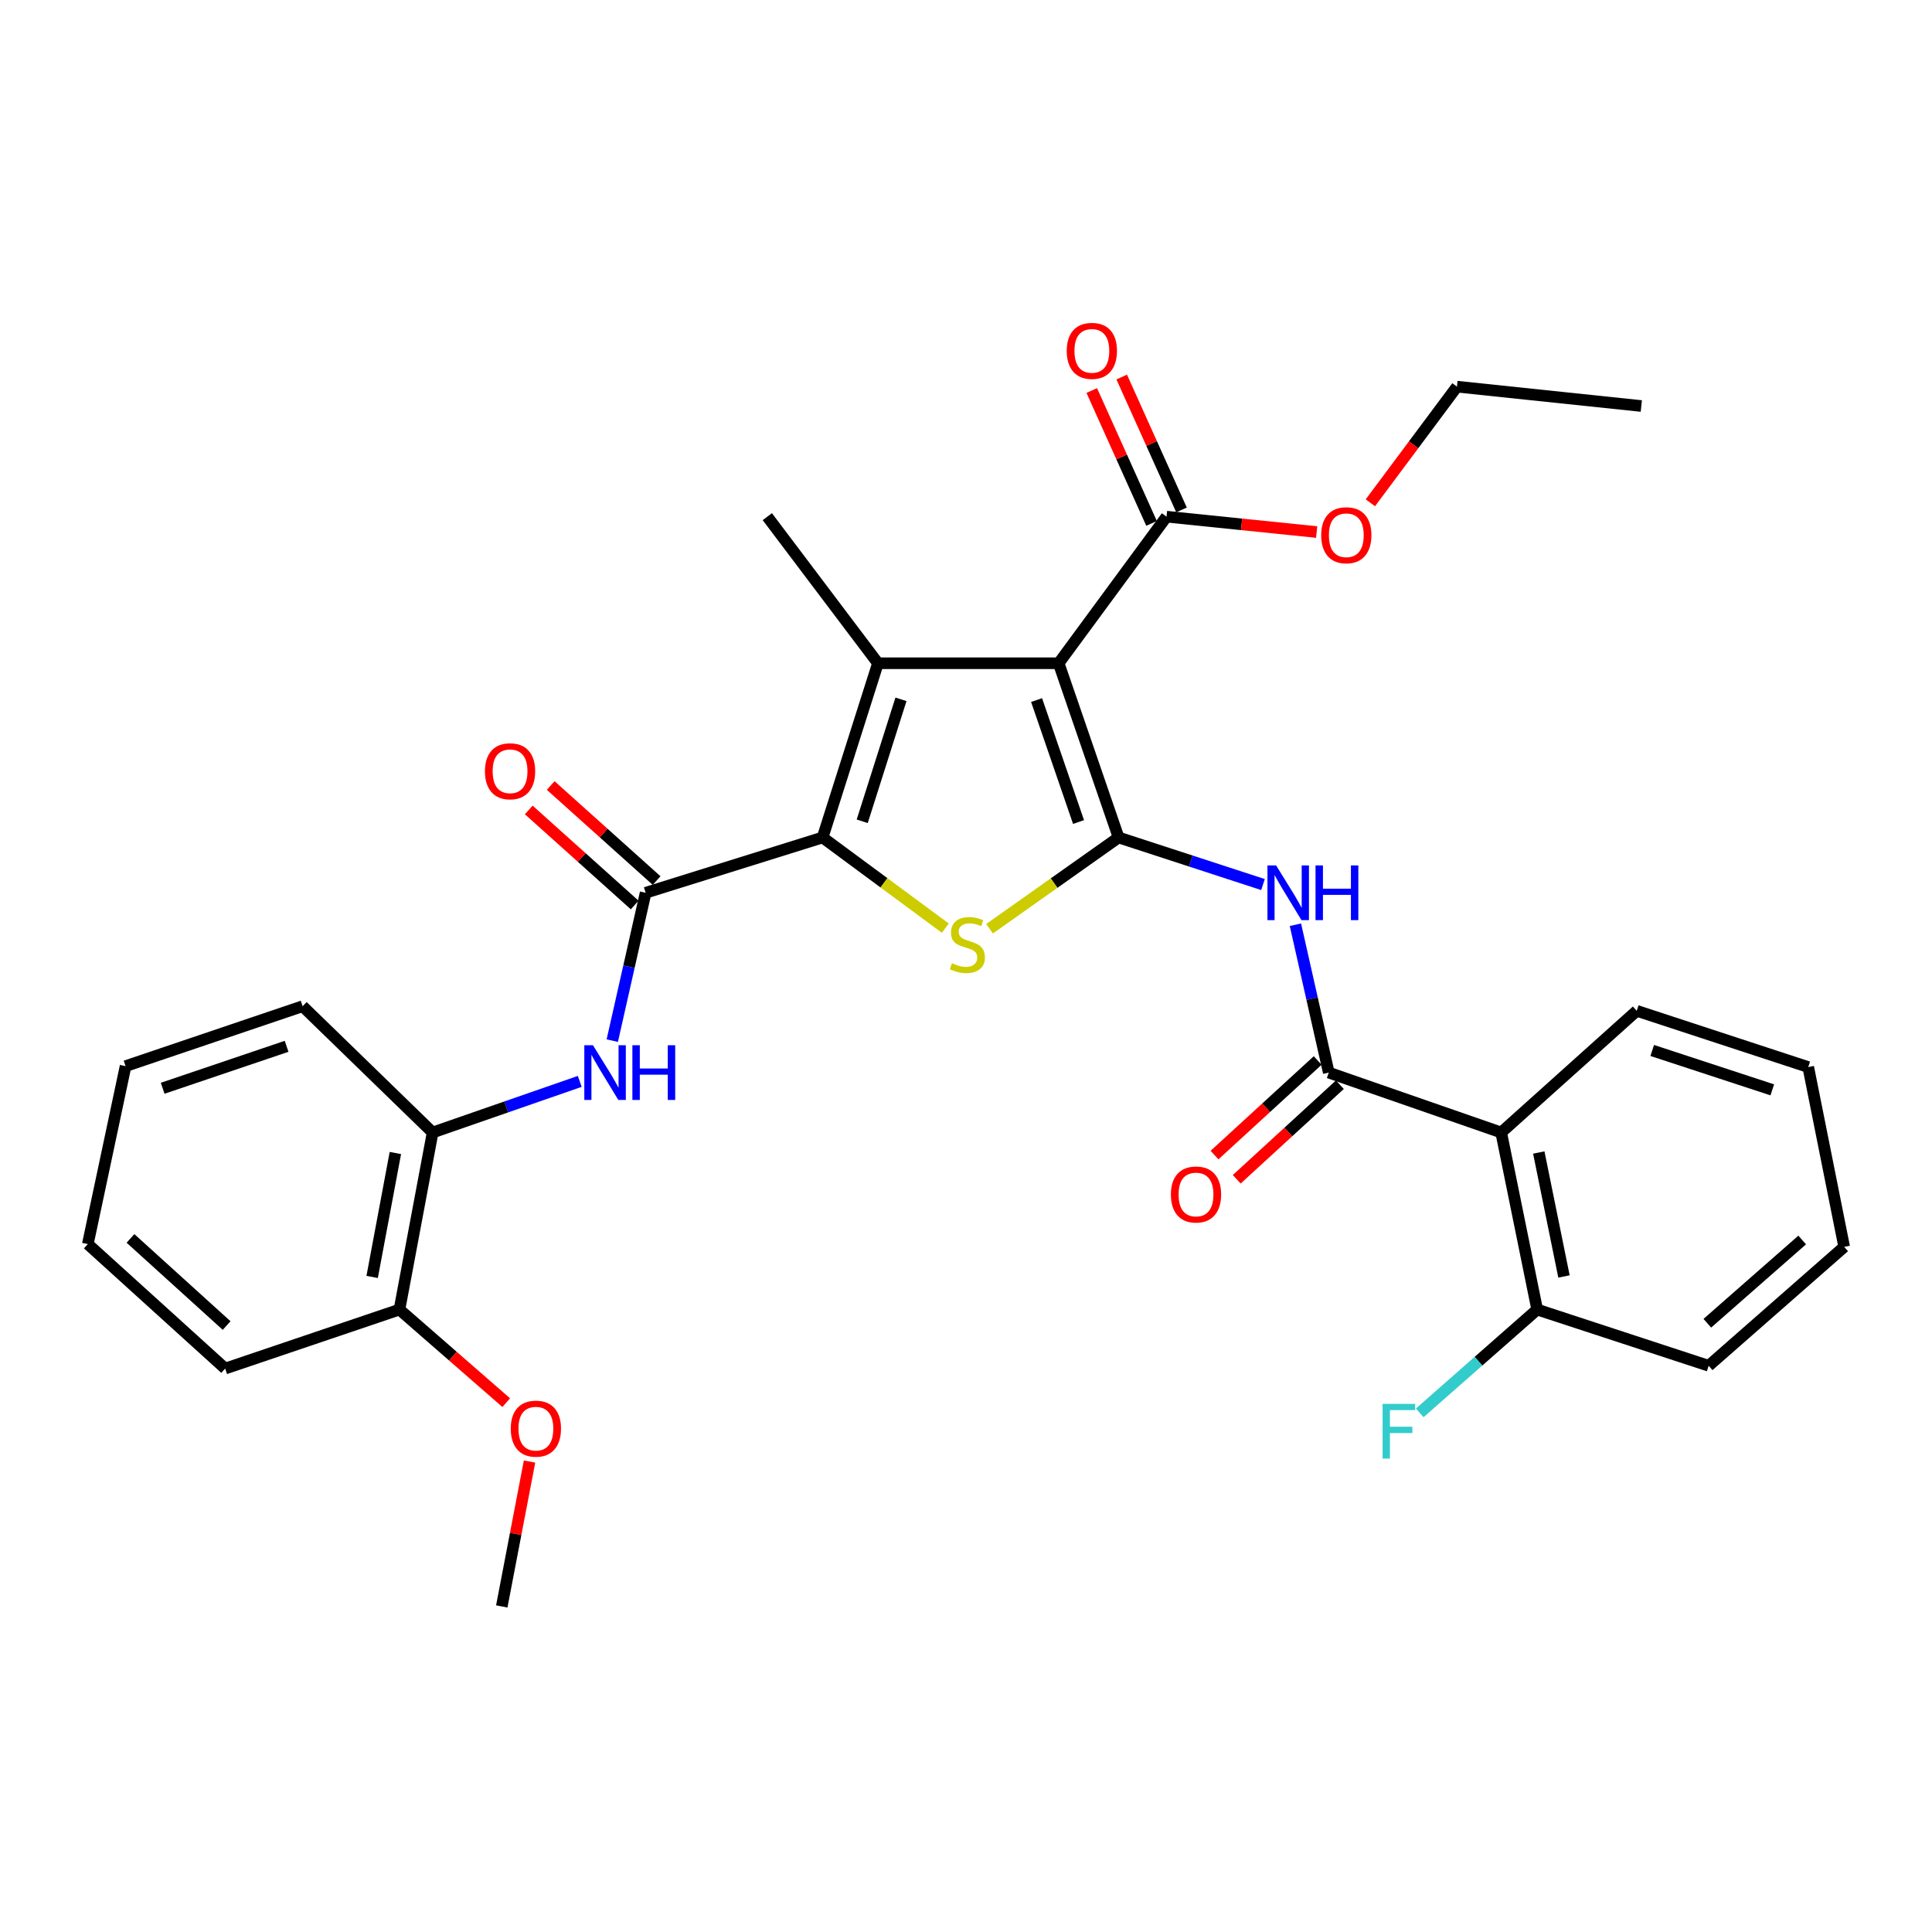 <?xml version='1.0' encoding='iso-8859-1'?>
<svg version='1.1' baseProfile='full'
              xmlns='http://www.w3.org/2000/svg'
                      xmlns:rdkit='http://www.rdkit.org/xml'
                      xmlns:xlink='http://www.w3.org/1999/xlink'
                  xml:space='preserve'
width='1000px' height='1000px' viewBox='0 0 1000 1000'>
<!-- END OF HEADER -->
<rect style='opacity:1.0;fill:#FFFFFF;stroke:none' width='1000' height='1000' x='0' y='0'> </rect>
<path class='bond-0' d='M 578.98,433.48 L 547.959,343.296' style='fill:none;fill-rule:evenodd;stroke:#000000;stroke-width:6px;stroke-linecap:butt;stroke-linejoin:miter;stroke-opacity:1' />
<path class='bond-0' d='M 558.248,425.483 L 536.533,362.355' style='fill:none;fill-rule:evenodd;stroke:#000000;stroke-width:6px;stroke-linecap:butt;stroke-linejoin:miter;stroke-opacity:1' />
<path class='bond-3' d='M 578.98,433.48 L 545.583,457.099' style='fill:none;fill-rule:evenodd;stroke:#000000;stroke-width:6px;stroke-linecap:butt;stroke-linejoin:miter;stroke-opacity:1' />
<path class='bond-3' d='M 545.583,457.099 L 512.185,480.719' style='fill:none;fill-rule:evenodd;stroke:#CCCC00;stroke-width:6px;stroke-linecap:butt;stroke-linejoin:miter;stroke-opacity:1' />
<path class='bond-4' d='M 578.98,433.48 L 616.353,445.664' style='fill:none;fill-rule:evenodd;stroke:#000000;stroke-width:6px;stroke-linecap:butt;stroke-linejoin:miter;stroke-opacity:1' />
<path class='bond-4' d='M 616.353,445.664 L 653.725,457.848' style='fill:none;fill-rule:evenodd;stroke:#0000FF;stroke-width:6px;stroke-linecap:butt;stroke-linejoin:miter;stroke-opacity:1' />
<path class='bond-2' d='M 547.959,343.296 L 454.431,343.296' style='fill:none;fill-rule:evenodd;stroke:#000000;stroke-width:6px;stroke-linecap:butt;stroke-linejoin:miter;stroke-opacity:1' />
<path class='bond-9' d='M 547.959,343.296 L 603.796,267.424' style='fill:none;fill-rule:evenodd;stroke:#000000;stroke-width:6px;stroke-linecap:butt;stroke-linejoin:miter;stroke-opacity:1' />
<path class='bond-1' d='M 425.781,433.48 L 457.54,456.943' style='fill:none;fill-rule:evenodd;stroke:#000000;stroke-width:6px;stroke-linecap:butt;stroke-linejoin:miter;stroke-opacity:1' />
<path class='bond-1' d='M 457.54,456.943 L 489.3,480.406' style='fill:none;fill-rule:evenodd;stroke:#CCCC00;stroke-width:6px;stroke-linecap:butt;stroke-linejoin:miter;stroke-opacity:1' />
<path class='bond-5' d='M 425.781,433.48 L 334.18,462.102' style='fill:none;fill-rule:evenodd;stroke:#000000;stroke-width:6px;stroke-linecap:butt;stroke-linejoin:miter;stroke-opacity:1' />
<path class='bond-31' d='M 425.781,433.48 L 454.431,343.296' style='fill:none;fill-rule:evenodd;stroke:#000000;stroke-width:6px;stroke-linecap:butt;stroke-linejoin:miter;stroke-opacity:1' />
<path class='bond-31' d='M 446.283,425.101 L 466.339,361.972' style='fill:none;fill-rule:evenodd;stroke:#000000;stroke-width:6px;stroke-linecap:butt;stroke-linejoin:miter;stroke-opacity:1' />
<path class='bond-16' d='M 454.431,343.296 L 397.158,267.424' style='fill:none;fill-rule:evenodd;stroke:#000000;stroke-width:6px;stroke-linecap:butt;stroke-linejoin:miter;stroke-opacity:1' />
<path class='bond-6' d='M 670.507,478.647 L 679.14,516.912' style='fill:none;fill-rule:evenodd;stroke:#0000FF;stroke-width:6px;stroke-linecap:butt;stroke-linejoin:miter;stroke-opacity:1' />
<path class='bond-6' d='M 679.14,516.912 L 687.773,555.176' style='fill:none;fill-rule:evenodd;stroke:#000000;stroke-width:6px;stroke-linecap:butt;stroke-linejoin:miter;stroke-opacity:1' />
<path class='bond-8' d='M 334.18,462.102 L 325.547,500.367' style='fill:none;fill-rule:evenodd;stroke:#000000;stroke-width:6px;stroke-linecap:butt;stroke-linejoin:miter;stroke-opacity:1' />
<path class='bond-8' d='M 325.547,500.367 L 316.914,538.631' style='fill:none;fill-rule:evenodd;stroke:#0000FF;stroke-width:6px;stroke-linecap:butt;stroke-linejoin:miter;stroke-opacity:1' />
<path class='bond-12' d='M 339.858,455.775 L 312.449,431.177' style='fill:none;fill-rule:evenodd;stroke:#000000;stroke-width:6px;stroke-linecap:butt;stroke-linejoin:miter;stroke-opacity:1' />
<path class='bond-12' d='M 312.449,431.177 L 285.039,406.579' style='fill:none;fill-rule:evenodd;stroke:#FF0000;stroke-width:6px;stroke-linecap:butt;stroke-linejoin:miter;stroke-opacity:1' />
<path class='bond-12' d='M 328.502,468.429 L 301.092,443.831' style='fill:none;fill-rule:evenodd;stroke:#000000;stroke-width:6px;stroke-linecap:butt;stroke-linejoin:miter;stroke-opacity:1' />
<path class='bond-12' d='M 301.092,443.831 L 273.683,419.233' style='fill:none;fill-rule:evenodd;stroke:#FF0000;stroke-width:6px;stroke-linecap:butt;stroke-linejoin:miter;stroke-opacity:1' />
<path class='bond-7' d='M 687.773,555.176 L 777.012,586.179' style='fill:none;fill-rule:evenodd;stroke:#000000;stroke-width:6px;stroke-linecap:butt;stroke-linejoin:miter;stroke-opacity:1' />
<path class='bond-13' d='M 682.028,548.91 L 655.332,573.385' style='fill:none;fill-rule:evenodd;stroke:#000000;stroke-width:6px;stroke-linecap:butt;stroke-linejoin:miter;stroke-opacity:1' />
<path class='bond-13' d='M 655.332,573.385 L 628.637,597.861' style='fill:none;fill-rule:evenodd;stroke:#FF0000;stroke-width:6px;stroke-linecap:butt;stroke-linejoin:miter;stroke-opacity:1' />
<path class='bond-13' d='M 693.518,561.443 L 666.823,585.918' style='fill:none;fill-rule:evenodd;stroke:#000000;stroke-width:6px;stroke-linecap:butt;stroke-linejoin:miter;stroke-opacity:1' />
<path class='bond-13' d='M 666.823,585.918 L 640.128,610.394' style='fill:none;fill-rule:evenodd;stroke:#FF0000;stroke-width:6px;stroke-linecap:butt;stroke-linejoin:miter;stroke-opacity:1' />
<path class='bond-11' d='M 777.012,586.179 L 795.64,677.827' style='fill:none;fill-rule:evenodd;stroke:#000000;stroke-width:6px;stroke-linecap:butt;stroke-linejoin:miter;stroke-opacity:1' />
<path class='bond-11' d='M 796.469,596.539 L 809.509,660.693' style='fill:none;fill-rule:evenodd;stroke:#000000;stroke-width:6px;stroke-linecap:butt;stroke-linejoin:miter;stroke-opacity:1' />
<path class='bond-19' d='M 777.012,586.179 L 847.17,523.201' style='fill:none;fill-rule:evenodd;stroke:#000000;stroke-width:6px;stroke-linecap:butt;stroke-linejoin:miter;stroke-opacity:1' />
<path class='bond-10' d='M 300.079,559.728 L 262.006,572.953' style='fill:none;fill-rule:evenodd;stroke:#0000FF;stroke-width:6px;stroke-linecap:butt;stroke-linejoin:miter;stroke-opacity:1' />
<path class='bond-10' d='M 262.006,572.953 L 223.933,586.179' style='fill:none;fill-rule:evenodd;stroke:#000000;stroke-width:6px;stroke-linecap:butt;stroke-linejoin:miter;stroke-opacity:1' />
<path class='bond-14' d='M 611.548,263.935 L 596.072,229.545' style='fill:none;fill-rule:evenodd;stroke:#000000;stroke-width:6px;stroke-linecap:butt;stroke-linejoin:miter;stroke-opacity:1' />
<path class='bond-14' d='M 596.072,229.545 L 580.596,195.155' style='fill:none;fill-rule:evenodd;stroke:#FF0000;stroke-width:6px;stroke-linecap:butt;stroke-linejoin:miter;stroke-opacity:1' />
<path class='bond-14' d='M 596.043,270.913 L 580.567,236.523' style='fill:none;fill-rule:evenodd;stroke:#000000;stroke-width:6px;stroke-linecap:butt;stroke-linejoin:miter;stroke-opacity:1' />
<path class='bond-14' d='M 580.567,236.523 L 565.091,202.132' style='fill:none;fill-rule:evenodd;stroke:#FF0000;stroke-width:6px;stroke-linecap:butt;stroke-linejoin:miter;stroke-opacity:1' />
<path class='bond-17' d='M 603.796,267.424 L 642.649,271.404' style='fill:none;fill-rule:evenodd;stroke:#000000;stroke-width:6px;stroke-linecap:butt;stroke-linejoin:miter;stroke-opacity:1' />
<path class='bond-17' d='M 642.649,271.404 L 681.503,275.384' style='fill:none;fill-rule:evenodd;stroke:#FF0000;stroke-width:6px;stroke-linecap:butt;stroke-linejoin:miter;stroke-opacity:1' />
<path class='bond-15' d='M 223.933,586.179 L 206.759,677.827' style='fill:none;fill-rule:evenodd;stroke:#000000;stroke-width:6px;stroke-linecap:butt;stroke-linejoin:miter;stroke-opacity:1' />
<path class='bond-15' d='M 204.644,596.795 L 192.623,660.948' style='fill:none;fill-rule:evenodd;stroke:#000000;stroke-width:6px;stroke-linecap:butt;stroke-linejoin:miter;stroke-opacity:1' />
<path class='bond-21' d='M 223.933,586.179 L 156.637,520.811' style='fill:none;fill-rule:evenodd;stroke:#000000;stroke-width:6px;stroke-linecap:butt;stroke-linejoin:miter;stroke-opacity:1' />
<path class='bond-18' d='M 795.64,677.827 L 765.245,704.56' style='fill:none;fill-rule:evenodd;stroke:#000000;stroke-width:6px;stroke-linecap:butt;stroke-linejoin:miter;stroke-opacity:1' />
<path class='bond-18' d='M 765.245,704.56 L 734.85,731.294' style='fill:none;fill-rule:evenodd;stroke:#33CCCC;stroke-width:6px;stroke-linecap:butt;stroke-linejoin:miter;stroke-opacity:1' />
<path class='bond-22' d='M 795.64,677.827 L 884.397,706.921' style='fill:none;fill-rule:evenodd;stroke:#000000;stroke-width:6px;stroke-linecap:butt;stroke-linejoin:miter;stroke-opacity:1' />
<path class='bond-20' d='M 206.759,677.827 L 234.394,701.92' style='fill:none;fill-rule:evenodd;stroke:#000000;stroke-width:6px;stroke-linecap:butt;stroke-linejoin:miter;stroke-opacity:1' />
<path class='bond-20' d='M 234.394,701.92 L 262.028,726.012' style='fill:none;fill-rule:evenodd;stroke:#FF0000;stroke-width:6px;stroke-linecap:butt;stroke-linejoin:miter;stroke-opacity:1' />
<path class='bond-23' d='M 206.759,677.827 L 116.547,708.367' style='fill:none;fill-rule:evenodd;stroke:#000000;stroke-width:6px;stroke-linecap:butt;stroke-linejoin:miter;stroke-opacity:1' />
<path class='bond-24' d='M 709.303,260.239 L 731.709,230.184' style='fill:none;fill-rule:evenodd;stroke:#FF0000;stroke-width:6px;stroke-linecap:butt;stroke-linejoin:miter;stroke-opacity:1' />
<path class='bond-24' d='M 731.709,230.184 L 754.114,200.129' style='fill:none;fill-rule:evenodd;stroke:#000000;stroke-width:6px;stroke-linecap:butt;stroke-linejoin:miter;stroke-opacity:1' />
<path class='bond-26' d='M 847.17,523.201 L 935.946,552.314' style='fill:none;fill-rule:evenodd;stroke:#000000;stroke-width:6px;stroke-linecap:butt;stroke-linejoin:miter;stroke-opacity:1' />
<path class='bond-26' d='M 855.188,543.724 L 917.331,564.104' style='fill:none;fill-rule:evenodd;stroke:#000000;stroke-width:6px;stroke-linecap:butt;stroke-linejoin:miter;stroke-opacity:1' />
<path class='bond-25' d='M 274.091,756.493 L 266.903,793.991' style='fill:none;fill-rule:evenodd;stroke:#FF0000;stroke-width:6px;stroke-linecap:butt;stroke-linejoin:miter;stroke-opacity:1' />
<path class='bond-25' d='M 266.903,793.991 L 259.715,831.489' style='fill:none;fill-rule:evenodd;stroke:#000000;stroke-width:6px;stroke-linecap:butt;stroke-linejoin:miter;stroke-opacity:1' />
<path class='bond-28' d='M 156.637,520.811 L 64.999,551.832' style='fill:none;fill-rule:evenodd;stroke:#000000;stroke-width:6px;stroke-linecap:butt;stroke-linejoin:miter;stroke-opacity:1' />
<path class='bond-28' d='M 148.344,541.569 L 84.197,563.285' style='fill:none;fill-rule:evenodd;stroke:#000000;stroke-width:6px;stroke-linecap:butt;stroke-linejoin:miter;stroke-opacity:1' />
<path class='bond-32' d='M 884.397,706.921 L 954.545,645.369' style='fill:none;fill-rule:evenodd;stroke:#000000;stroke-width:6px;stroke-linecap:butt;stroke-linejoin:miter;stroke-opacity:1' />
<path class='bond-32' d='M 883.705,684.908 L 932.809,641.821' style='fill:none;fill-rule:evenodd;stroke:#000000;stroke-width:6px;stroke-linecap:butt;stroke-linejoin:miter;stroke-opacity:1' />
<path class='bond-33' d='M 116.547,708.367 L 45.455,643.934' style='fill:none;fill-rule:evenodd;stroke:#000000;stroke-width:6px;stroke-linecap:butt;stroke-linejoin:miter;stroke-opacity:1' />
<path class='bond-33' d='M 117.302,686.103 L 67.537,641' style='fill:none;fill-rule:evenodd;stroke:#000000;stroke-width:6px;stroke-linecap:butt;stroke-linejoin:miter;stroke-opacity:1' />
<path class='bond-27' d='M 754.114,200.129 L 849.541,210.151' style='fill:none;fill-rule:evenodd;stroke:#000000;stroke-width:6px;stroke-linecap:butt;stroke-linejoin:miter;stroke-opacity:1' />
<path class='bond-30' d='M 935.946,552.314 L 954.545,645.369' style='fill:none;fill-rule:evenodd;stroke:#000000;stroke-width:6px;stroke-linecap:butt;stroke-linejoin:miter;stroke-opacity:1' />
<path class='bond-29' d='M 64.999,551.832 L 45.455,643.934' style='fill:none;fill-rule:evenodd;stroke:#000000;stroke-width:6px;stroke-linecap:butt;stroke-linejoin:miter;stroke-opacity:1' />
<path  class='atom-4' d='M 492.708 498.555
Q 493.028 498.675, 494.348 499.235
Q 495.668 499.795, 497.108 500.155
Q 498.588 500.475, 500.028 500.475
Q 502.708 500.475, 504.268 499.195
Q 505.828 497.875, 505.828 495.595
Q 505.828 494.035, 505.028 493.075
Q 504.268 492.115, 503.068 491.595
Q 501.868 491.075, 499.868 490.475
Q 497.348 489.715, 495.828 488.995
Q 494.348 488.275, 493.268 486.755
Q 492.228 485.235, 492.228 482.675
Q 492.228 479.115, 494.628 476.915
Q 497.068 474.715, 501.868 474.715
Q 505.148 474.715, 508.868 476.275
L 507.948 479.355
Q 504.548 477.955, 501.988 477.955
Q 499.228 477.955, 497.708 479.115
Q 496.188 480.235, 496.228 482.195
Q 496.228 483.715, 496.988 484.635
Q 497.788 485.555, 498.908 486.075
Q 500.068 486.595, 501.988 487.195
Q 504.548 487.995, 506.068 488.795
Q 507.588 489.595, 508.668 491.235
Q 509.788 492.835, 509.788 495.595
Q 509.788 499.515, 507.148 501.635
Q 504.548 503.715, 500.188 503.715
Q 497.668 503.715, 495.748 503.155
Q 493.868 502.635, 491.628 501.715
L 492.708 498.555
' fill='#CCCC00'/>
<path  class='atom-5' d='M 660.514 447.942
L 669.794 462.942
Q 670.714 464.422, 672.194 467.102
Q 673.674 469.782, 673.754 469.942
L 673.754 447.942
L 677.514 447.942
L 677.514 476.262
L 673.634 476.262
L 663.674 459.862
Q 662.514 457.942, 661.274 455.742
Q 660.074 453.542, 659.714 452.862
L 659.714 476.262
L 656.034 476.262
L 656.034 447.942
L 660.514 447.942
' fill='#0000FF'/>
<path  class='atom-5' d='M 680.914 447.942
L 684.754 447.942
L 684.754 459.982
L 699.234 459.982
L 699.234 447.942
L 703.074 447.942
L 703.074 476.262
L 699.234 476.262
L 699.234 463.182
L 684.754 463.182
L 684.754 476.262
L 680.914 476.262
L 680.914 447.942
' fill='#0000FF'/>
<path  class='atom-9' d='M 306.921 541.016
L 316.201 556.016
Q 317.121 557.496, 318.601 560.176
Q 320.081 562.856, 320.161 563.016
L 320.161 541.016
L 323.921 541.016
L 323.921 569.336
L 320.041 569.336
L 310.081 552.936
Q 308.921 551.016, 307.681 548.816
Q 306.481 546.616, 306.121 545.936
L 306.121 569.336
L 302.441 569.336
L 302.441 541.016
L 306.921 541.016
' fill='#0000FF'/>
<path  class='atom-9' d='M 327.321 541.016
L 331.161 541.016
L 331.161 553.056
L 345.641 553.056
L 345.641 541.016
L 349.481 541.016
L 349.481 569.336
L 345.641 569.336
L 345.641 556.256
L 331.161 556.256
L 331.161 569.336
L 327.321 569.336
L 327.321 541.016
' fill='#0000FF'/>
<path  class='atom-13' d='M 251.004 399.204
Q 251.004 392.404, 254.364 388.604
Q 257.724 384.804, 264.004 384.804
Q 270.284 384.804, 273.644 388.604
Q 277.004 392.404, 277.004 399.204
Q 277.004 406.084, 273.604 410.004
Q 270.204 413.884, 264.004 413.884
Q 257.764 413.884, 254.364 410.004
Q 251.004 406.124, 251.004 399.204
M 264.004 410.684
Q 268.324 410.684, 270.644 407.804
Q 273.004 404.884, 273.004 399.204
Q 273.004 393.644, 270.644 390.844
Q 268.324 388.004, 264.004 388.004
Q 259.684 388.004, 257.324 390.804
Q 255.004 393.604, 255.004 399.204
Q 255.004 404.924, 257.324 407.804
Q 259.684 410.684, 264.004 410.684
' fill='#FF0000'/>
<path  class='atom-14' d='M 606.051 618.263
Q 606.051 611.463, 609.411 607.663
Q 612.771 603.863, 619.051 603.863
Q 625.331 603.863, 628.691 607.663
Q 632.051 611.463, 632.051 618.263
Q 632.051 625.143, 628.651 629.063
Q 625.251 632.943, 619.051 632.943
Q 612.811 632.943, 609.411 629.063
Q 606.051 625.183, 606.051 618.263
M 619.051 629.743
Q 623.371 629.743, 625.691 626.863
Q 628.051 623.943, 628.051 618.263
Q 628.051 612.703, 625.691 609.903
Q 623.371 607.063, 619.051 607.063
Q 614.731 607.063, 612.371 609.863
Q 610.051 612.663, 610.051 618.263
Q 610.051 623.983, 612.371 626.863
Q 614.731 629.743, 619.051 629.743
' fill='#FF0000'/>
<path  class='atom-15' d='M 552.142 181.609
Q 552.142 174.809, 555.502 171.009
Q 558.862 167.209, 565.142 167.209
Q 571.422 167.209, 574.782 171.009
Q 578.142 174.809, 578.142 181.609
Q 578.142 188.489, 574.742 192.409
Q 571.342 196.289, 565.142 196.289
Q 558.902 196.289, 555.502 192.409
Q 552.142 188.529, 552.142 181.609
M 565.142 193.089
Q 569.462 193.089, 571.782 190.209
Q 574.142 187.289, 574.142 181.609
Q 574.142 176.049, 571.782 173.249
Q 569.462 170.409, 565.142 170.409
Q 560.822 170.409, 558.462 173.209
Q 556.142 176.009, 556.142 181.609
Q 556.142 187.329, 558.462 190.209
Q 560.822 193.089, 565.142 193.089
' fill='#FF0000'/>
<path  class='atom-18' d='M 683.842 277.035
Q 683.842 270.235, 687.202 266.435
Q 690.562 262.635, 696.842 262.635
Q 703.122 262.635, 706.482 266.435
Q 709.842 270.235, 709.842 277.035
Q 709.842 283.915, 706.442 287.835
Q 703.042 291.715, 696.842 291.715
Q 690.602 291.715, 687.202 287.835
Q 683.842 283.955, 683.842 277.035
M 696.842 288.515
Q 701.162 288.515, 703.482 285.635
Q 705.842 282.715, 705.842 277.035
Q 705.842 271.475, 703.482 268.675
Q 701.162 265.835, 696.842 265.835
Q 692.522 265.835, 690.162 268.635
Q 687.842 271.435, 687.842 277.035
Q 687.842 282.755, 690.162 285.635
Q 692.522 288.515, 696.842 288.515
' fill='#FF0000'/>
<path  class='atom-19' d='M 715.627 726.636
L 732.467 726.636
L 732.467 729.876
L 719.427 729.876
L 719.427 738.476
L 731.027 738.476
L 731.027 741.756
L 719.427 741.756
L 719.427 754.956
L 715.627 754.956
L 715.627 726.636
' fill='#33CCCC'/>
<path  class='atom-21' d='M 264.37 739.468
Q 264.37 732.668, 267.73 728.868
Q 271.09 725.068, 277.37 725.068
Q 283.65 725.068, 287.01 728.868
Q 290.37 732.668, 290.37 739.468
Q 290.37 746.348, 286.97 750.268
Q 283.57 754.148, 277.37 754.148
Q 271.13 754.148, 267.73 750.268
Q 264.37 746.388, 264.37 739.468
M 277.37 750.948
Q 281.69 750.948, 284.01 748.068
Q 286.37 745.148, 286.37 739.468
Q 286.37 733.908, 284.01 731.108
Q 281.69 728.268, 277.37 728.268
Q 273.05 728.268, 270.69 731.068
Q 268.37 733.868, 268.37 739.468
Q 268.37 745.188, 270.69 748.068
Q 273.05 750.948, 277.37 750.948
' fill='#FF0000'/>
</svg>
